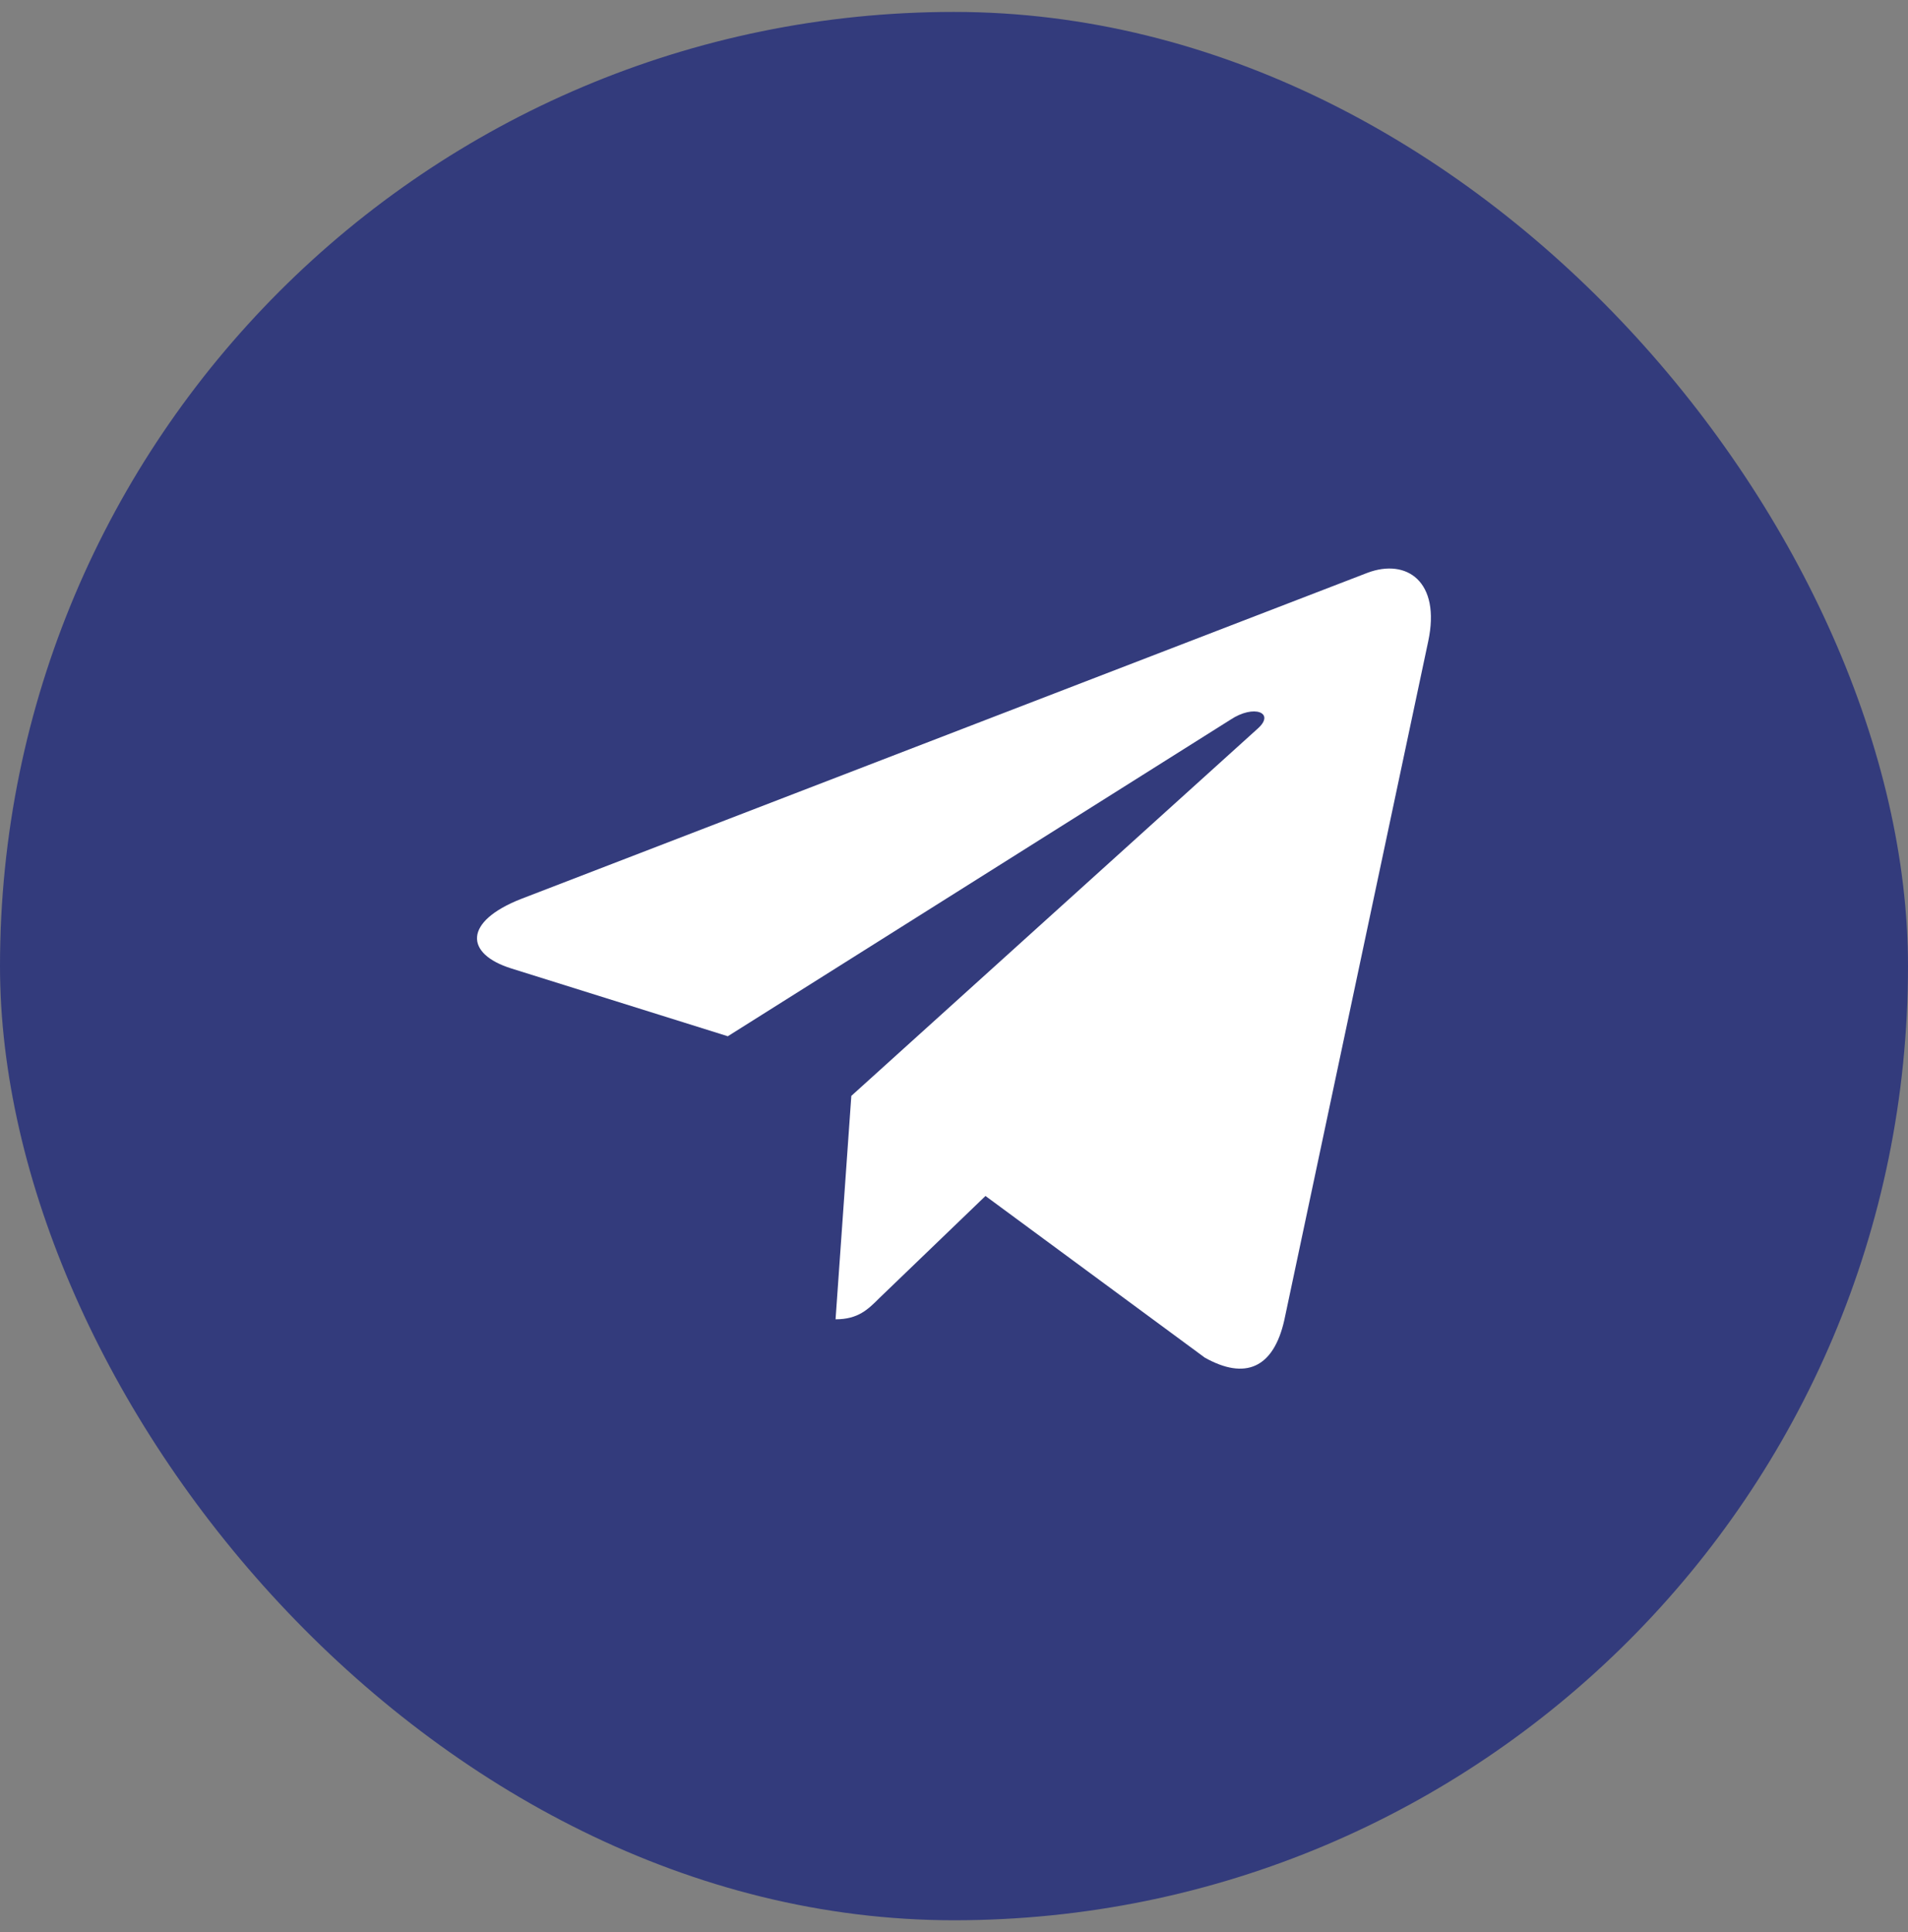 <svg width="80" height="81" viewBox="0 0 80 81" fill="none" xmlns="http://www.w3.org/2000/svg">
<rect x="0" y="0" width="80" height="81" fill="#808080" stroke="none"/>
<rect y="0.5" width="80" height="80" rx="40" fill="#333B7C"/>
<path d="M59.883 26.887L53.847 55.351C53.391 57.36 52.204 57.86 50.516 56.914L41.32 50.137L36.883 54.405C36.391 54.896 35.981 55.307 35.034 55.307L35.695 45.941L52.74 30.539C53.481 29.878 52.579 29.512 51.588 30.173L30.516 43.441L21.445 40.601C19.472 39.985 19.436 38.628 21.856 37.682L57.338 24.012C58.981 23.396 60.418 24.378 59.883 26.887Z" fill="white"/>
</svg>
